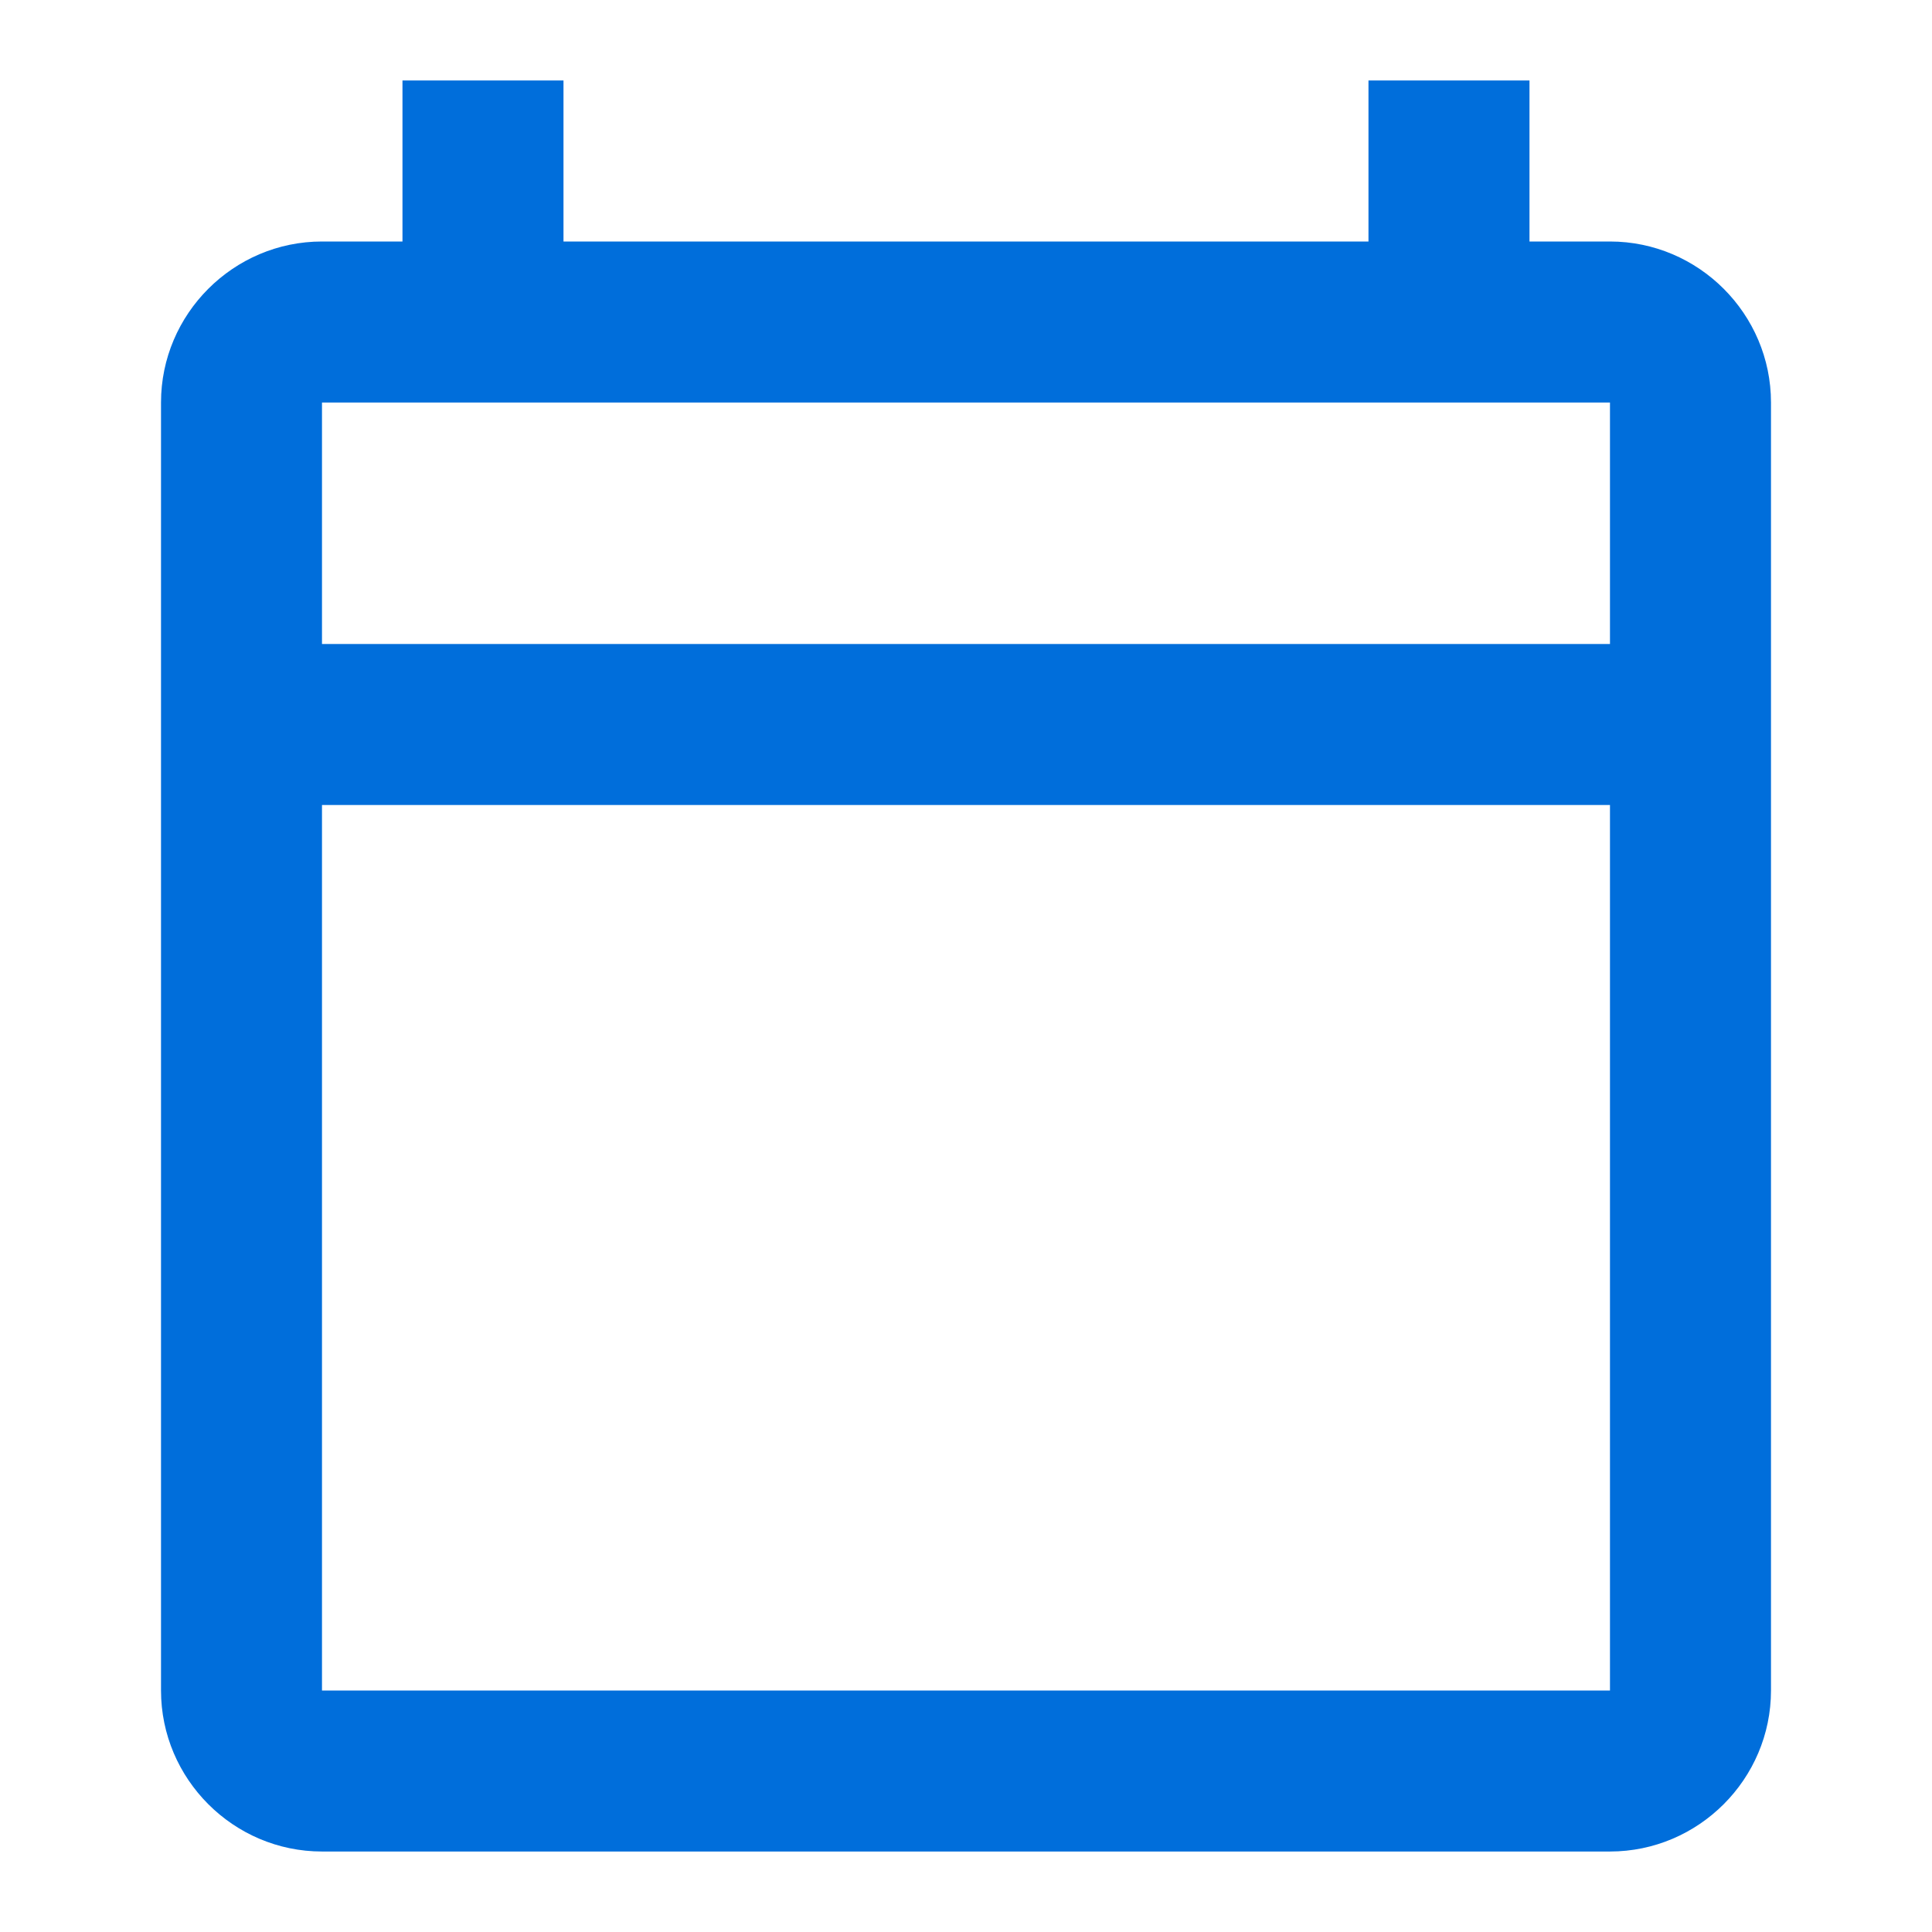 <svg width="53" height="53" viewBox="0 0 53 53" fill="none" xmlns="http://www.w3.org/2000/svg">
<path d="M44.166 6.625H41.958V2.208H37.541V6.625H15.458V2.208H11.041V6.625H8.833C6.404 6.625 4.417 8.612 4.417 11.042V46.375C4.417 48.804 6.404 50.792 8.833 50.792H44.166C46.596 50.792 48.583 48.804 48.583 46.375V11.042C48.583 8.612 46.596 6.625 44.166 6.625ZM44.166 46.375H8.833V22.083H44.166V46.375ZM44.166 17.667H8.833V11.042H44.166V17.667Z" fill="#006EDB"/>
</svg>
